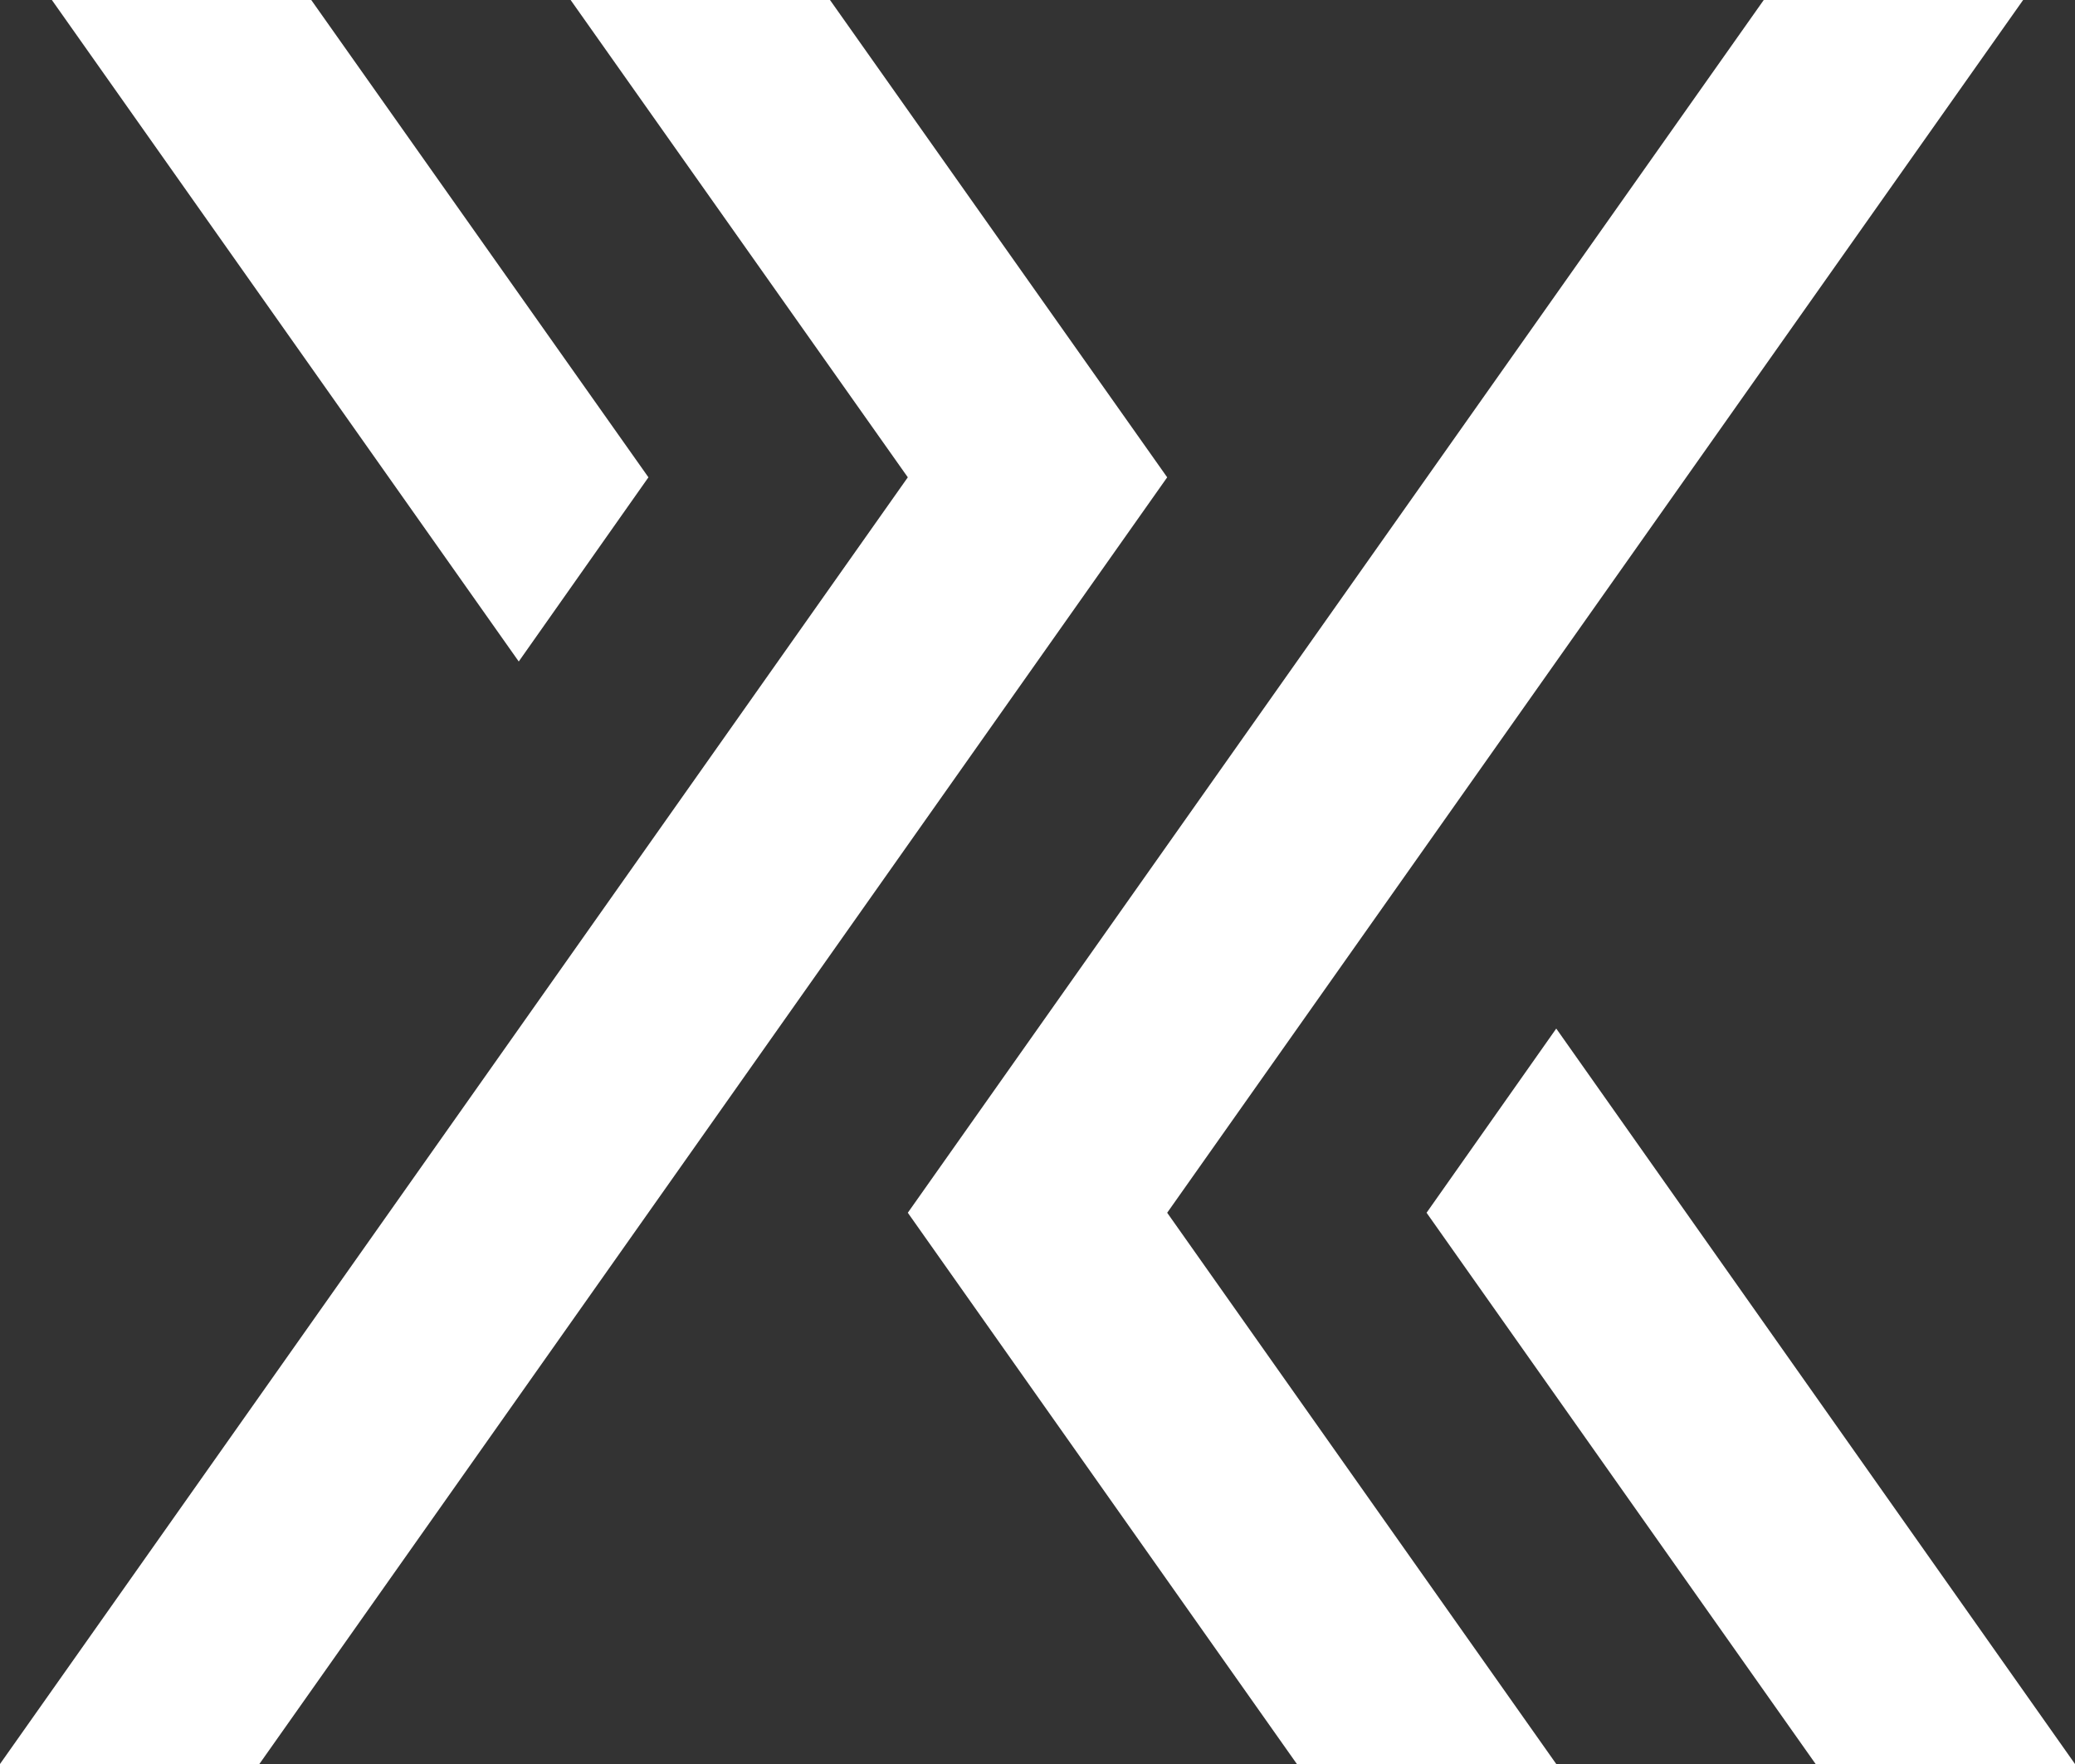 <svg width="160" height="136" viewBox="0 0 160 136" fill="none" xmlns="http://www.w3.org/2000/svg">
    <rect x="0" y="0" width="160" height="136" fill="#333333" stroke="none"/>
    <path d="M90 36.8L20 136H0L70 36.8L44 0H64L90 36.8Z" fill="white"/>
    <path d="M50 36.8L24 0H4L40 51L50 36.8Z" fill="white"/>
    <path d="M120 136H100L70 93.5L136 0H156L90 93.5L120 136Z" fill="white"/>
    <path d="M110 93.5L140 136H160L120 79.3L110 93.5Z" fill="white"/>
</svg>
